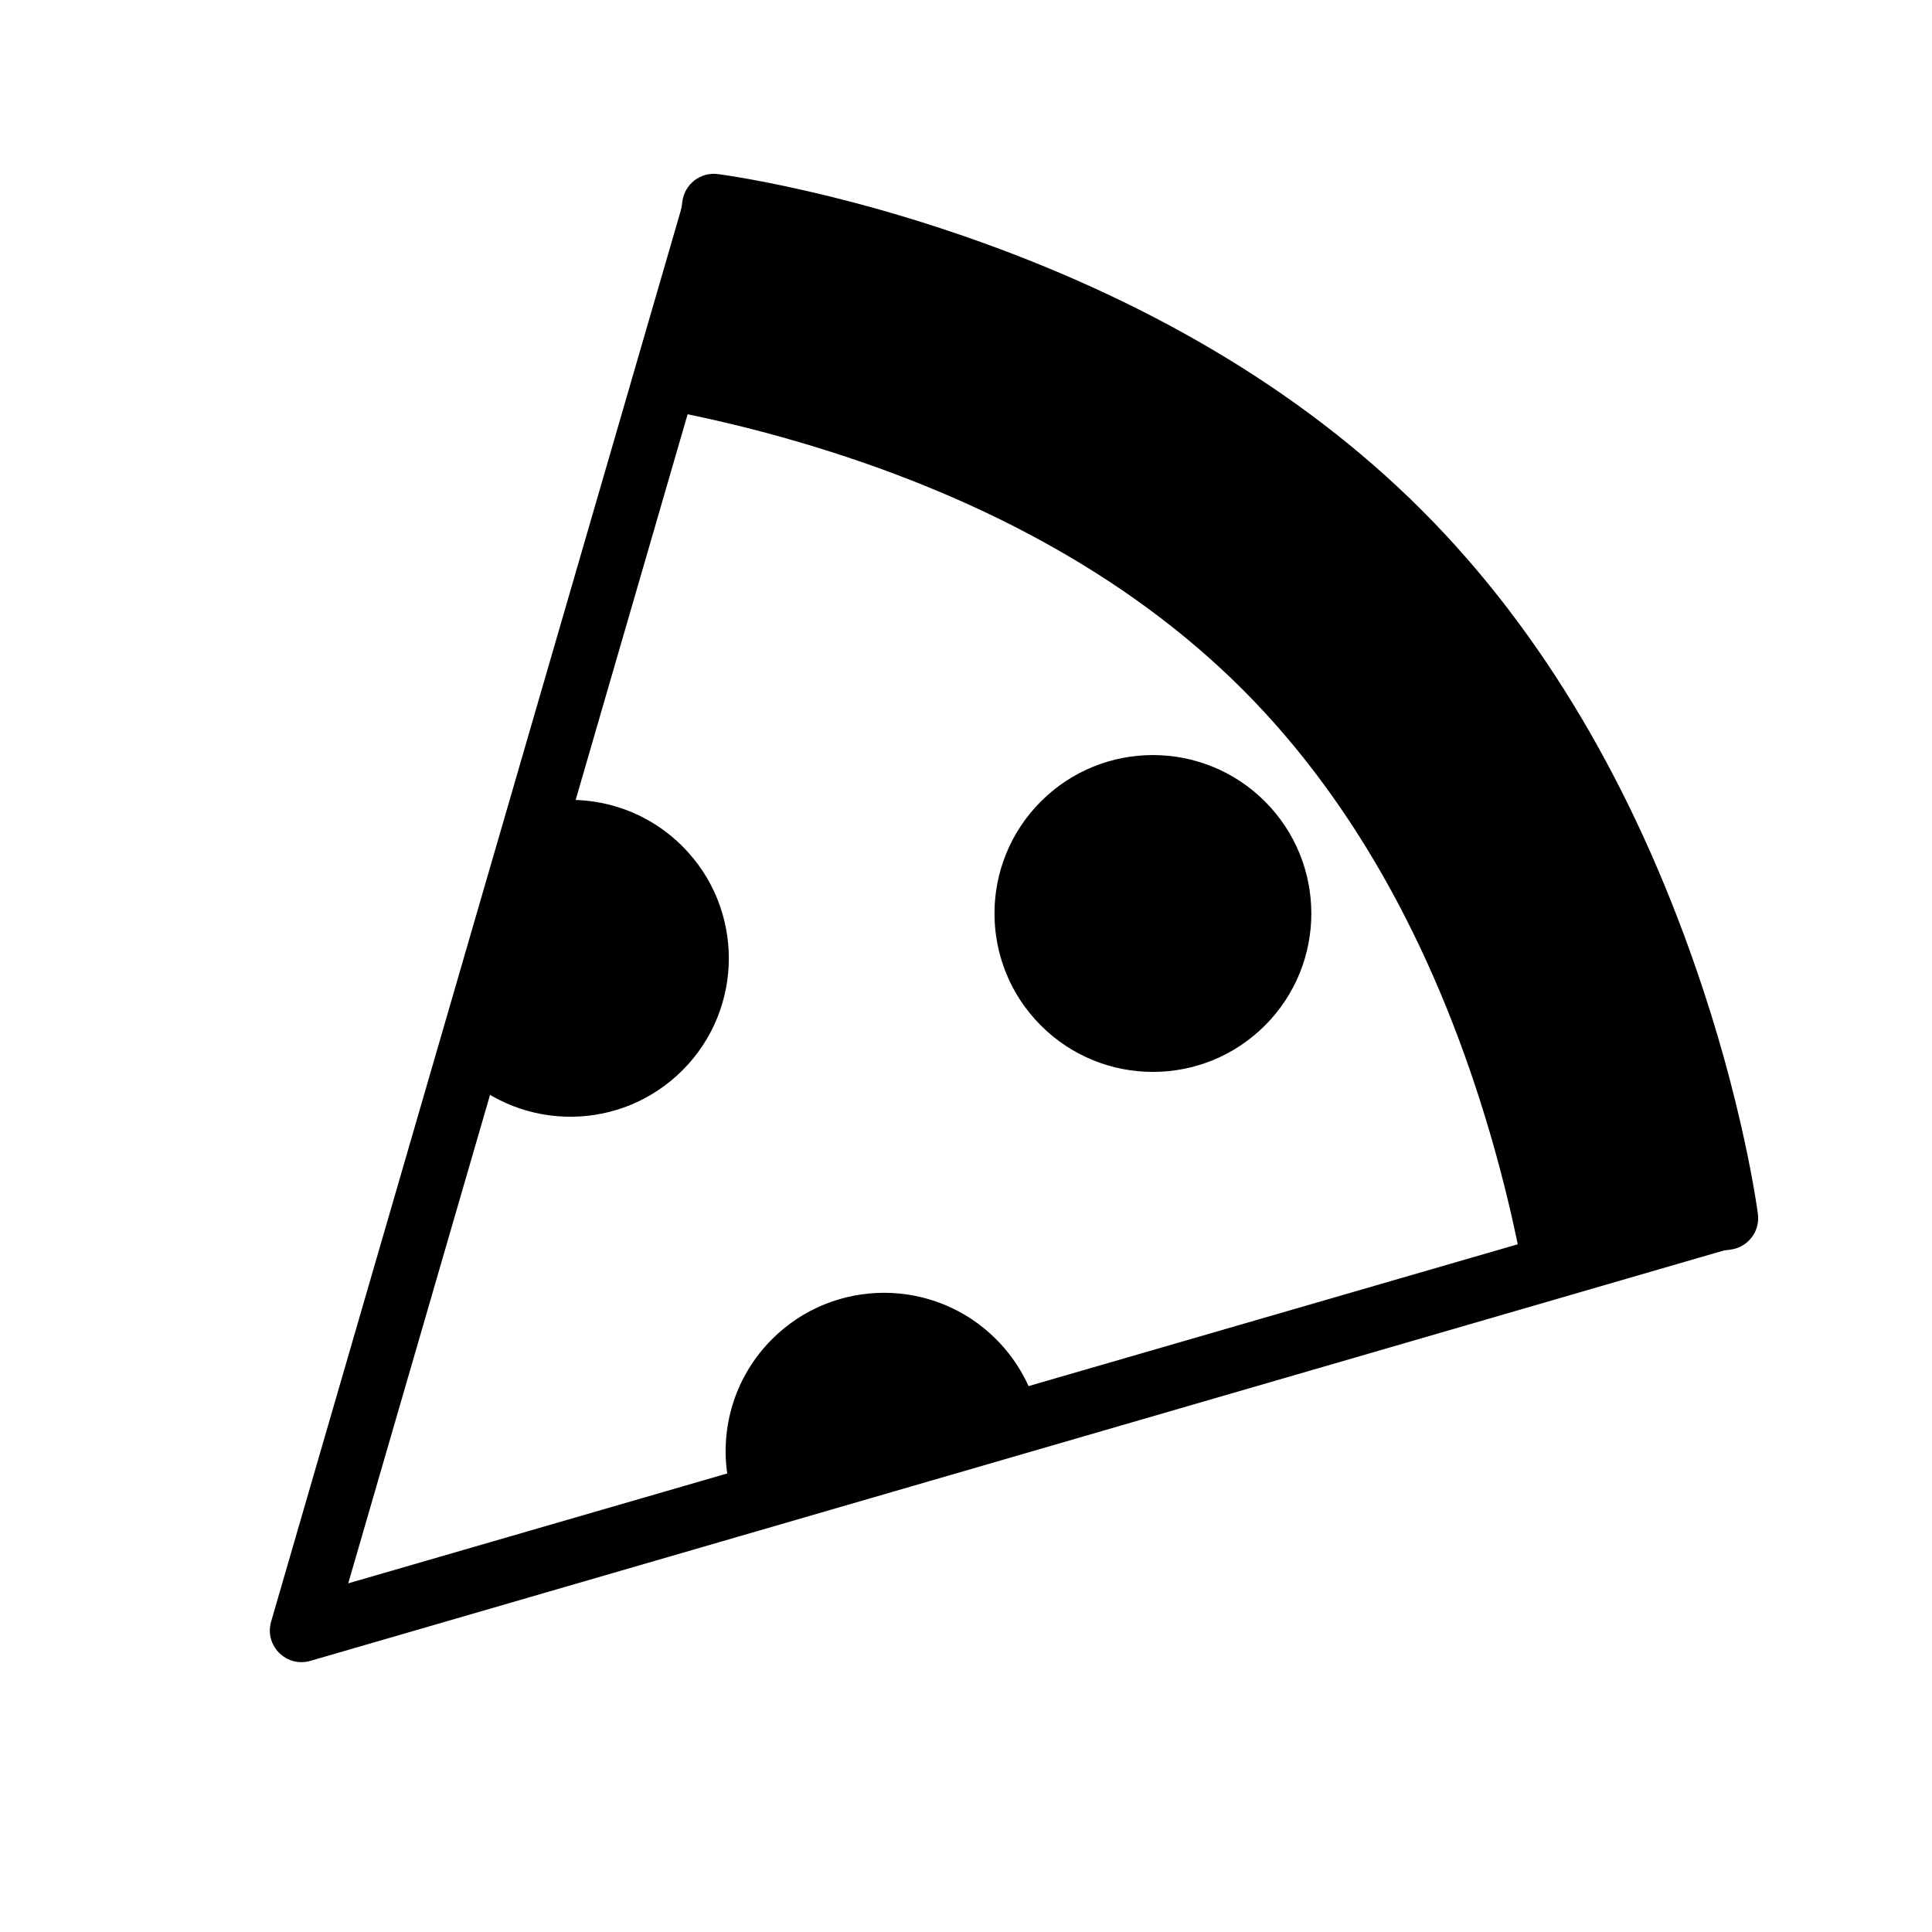 <?xml version="1.0" encoding="UTF-8"?>
<!-- Uploaded to: SVG Repo, www.svgrepo.com, Generator: SVG Repo Mixer Tools -->
<svg fill="#000000" width="800px" height="800px" version="1.1" viewBox="144 144 512 512" xmlns="http://www.w3.org/2000/svg">
 <g fill-rule="evenodd">
  <path d="m215.85 573.74c-1.844 6.359 4.047 12.254 10.406 10.406l368.12-106.88 8.062-2.34-4.68-16.129-8.066 2.344-353.41 102.46 102.57-353.31 2.34-8.066-16.129-4.68-2.34 8.062z"/>
  <path d="m602.6 475.16c4.598-0.586 7.852-4.793 7.266-9.391-0.121-0.957-0.375-2.695-0.785-5.144-0.676-4.023-1.547-8.617-2.644-13.711-3.117-14.5-7.391-30.145-13.012-46.375-16.098-46.512-39.781-88.477-72.637-121.33-32.855-32.852-74.82-56.539-121.33-72.637-16.23-5.617-31.875-9.895-46.375-13.012-5.094-1.098-9.688-1.969-13.711-2.641-2.449-0.41-4.188-0.668-5.144-0.789-4.598-0.586-8.805 2.668-9.391 7.266-0.438 3.438-7.699 54.617-7.699 54.617 12.293 2.227 25.281 5.234 38.617 9.145 46.016 13.496 86.812 34.828 117.54 65.551 30.723 30.727 52.059 71.52 65.555 117.54 3.699 12.625 6.594 24.938 8.777 36.645 0 0 51.684-5.305 54.98-5.727z"/>
  <path d="m479.22 415.77c-16.395 16.395-42.98 16.395-59.375 0-16.395-16.395-16.395-42.98 0-59.375 16.395-16.395 42.98-16.395 59.375 0 16.395 16.395 16.395 42.98 0 59.375"/>
  <path d="m324.85 427.65c16.398-16.395 16.398-42.98 0-59.375-9.641-9.641-22.805-13.613-35.348-11.914l-23.379 71.922c16.438 15.762 42.547 15.551 58.727-0.633z"/>
  <path d="m407.97 498.9c-16.395-16.395-42.977-16.395-59.375 0-12.57 12.57-15.504 31.133-8.793 46.5l79.488-25.84c-1.66-7.57-5.434-14.773-11.32-20.66z"/>
 </g>
</svg>